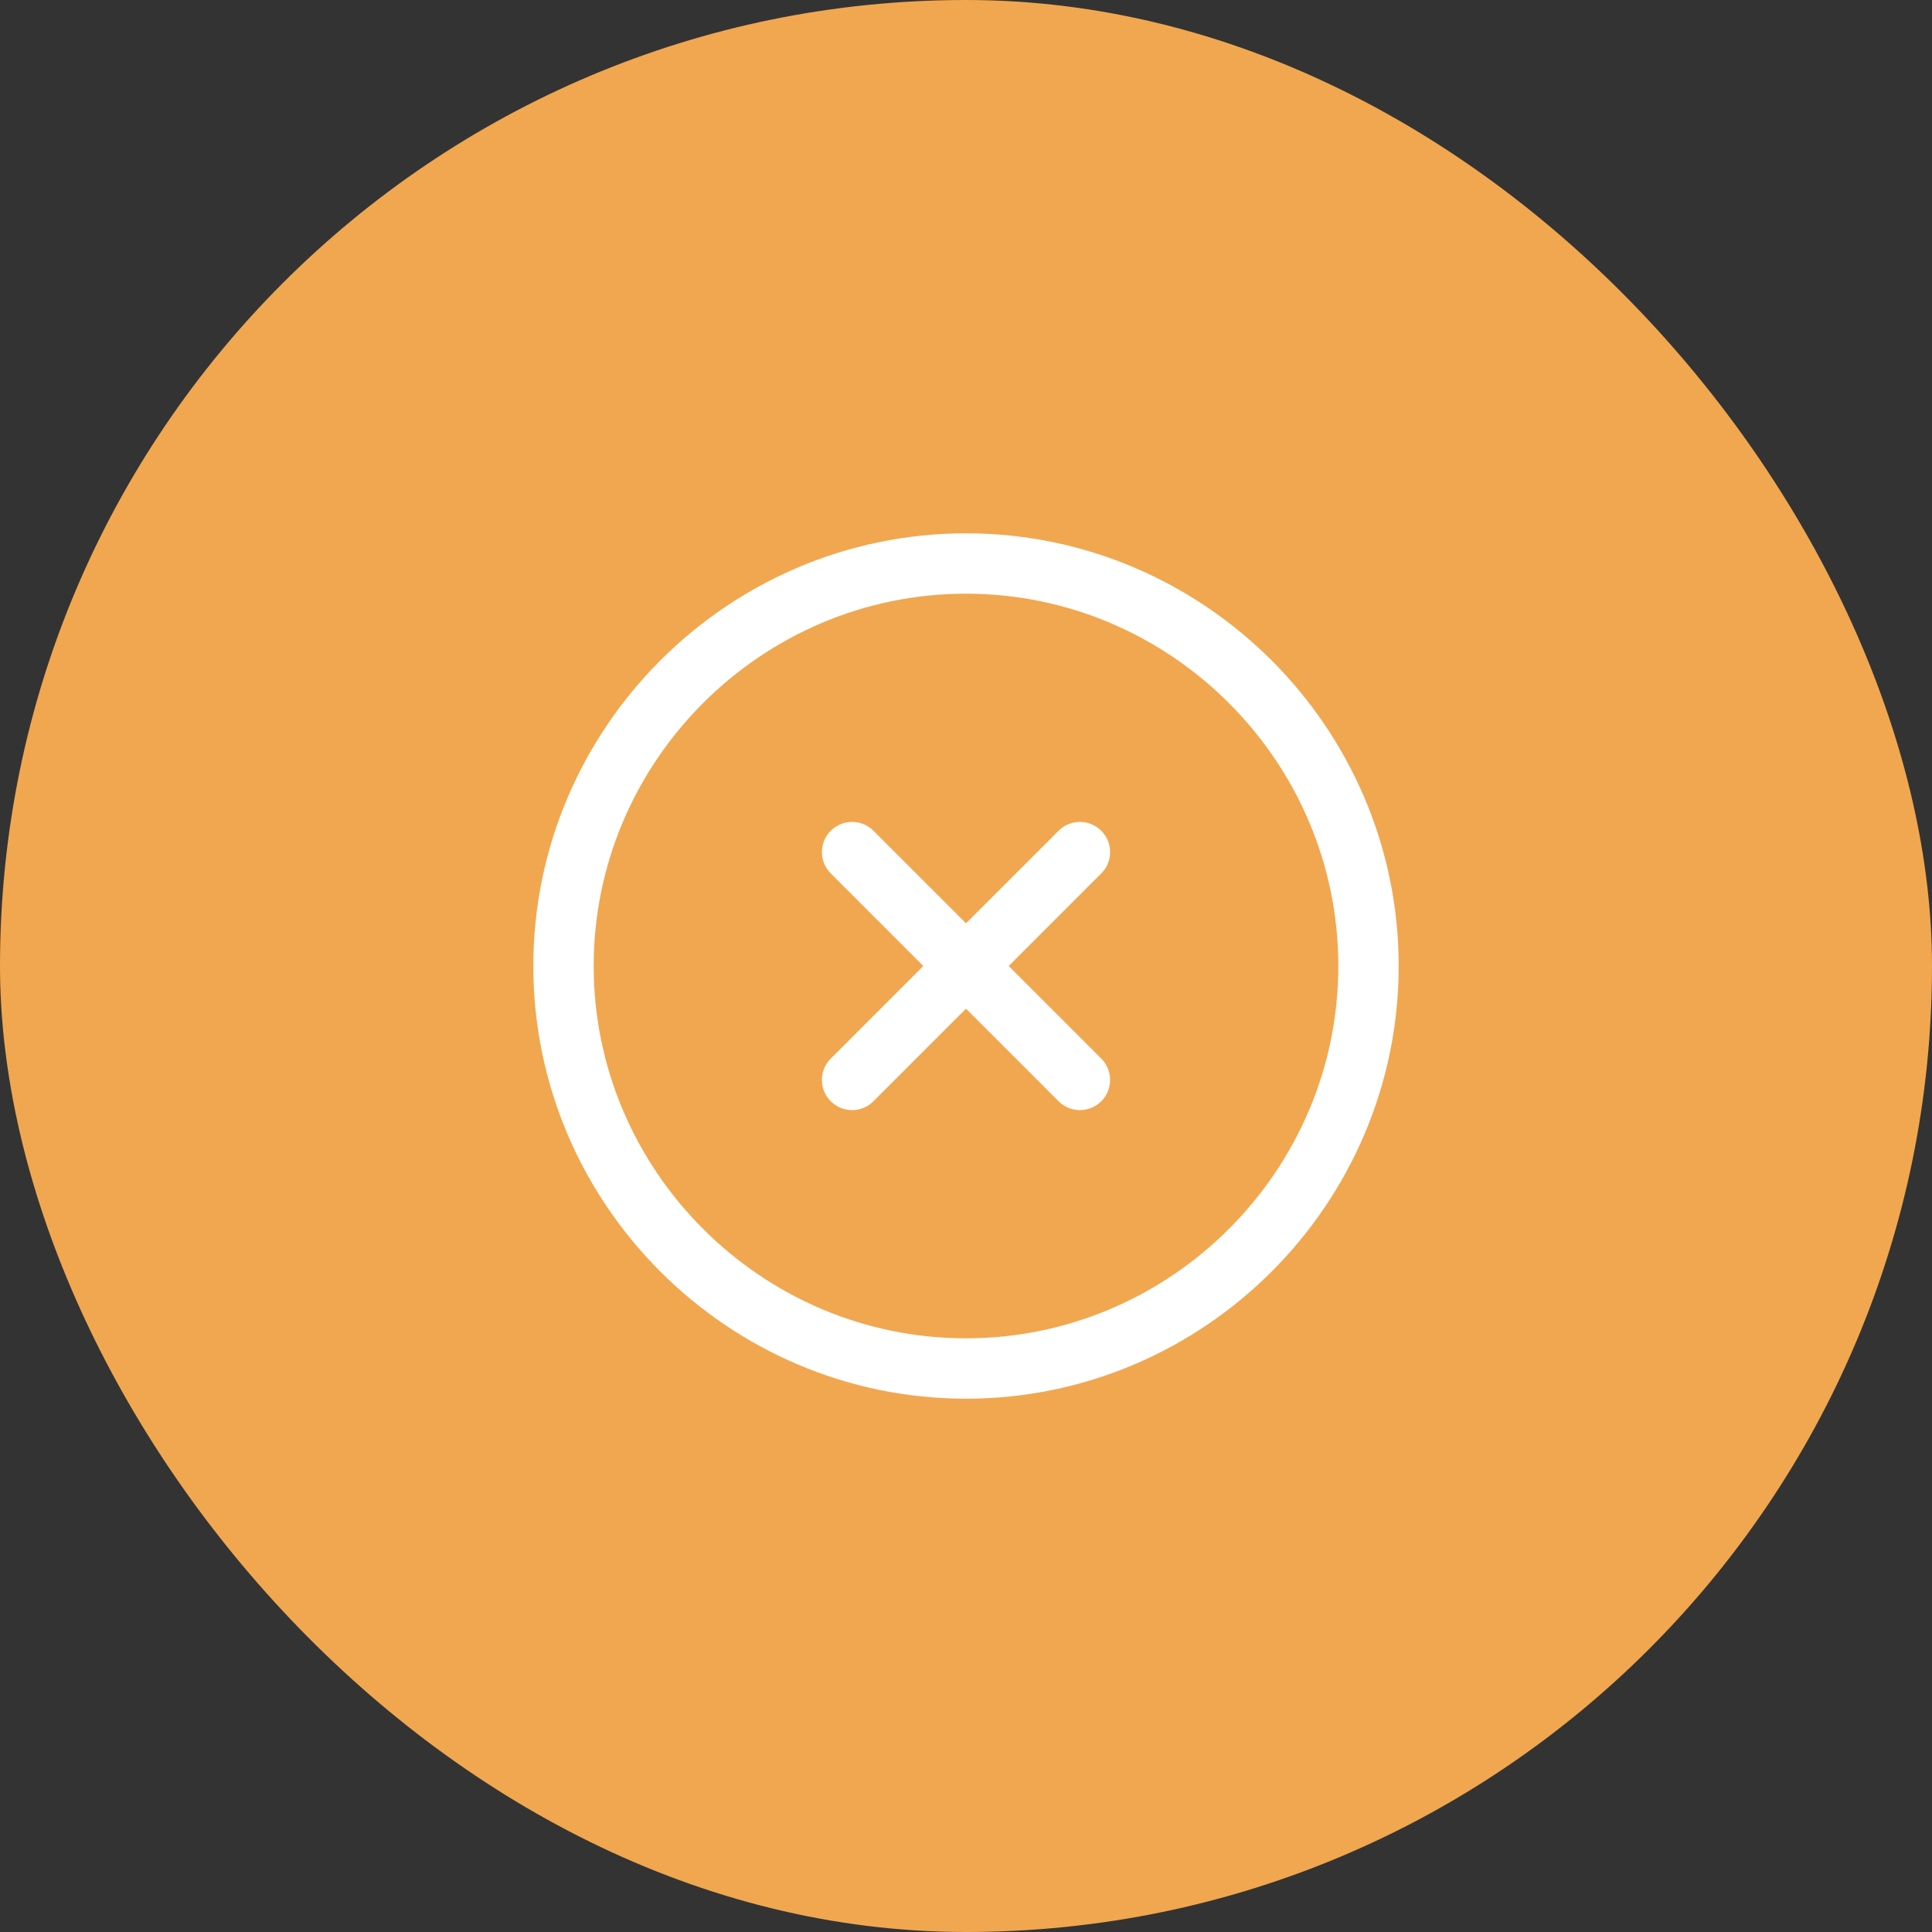 <svg width="48" height="48" viewBox="0 0 48 48" fill="none" xmlns="http://www.w3.org/2000/svg">
<rect x="0" y="0" width="48" height="48" fill="#333333" stroke="none"/>
<rect width="48" height="48" rx="24" fill="#F1A74F"/>
<path d="M24 34C29.5 34 34 29.5 34 24C34 18.5 29.5 14 24 14C18.5 14 14 18.5 14 24C14 29.5 18.5 34 24 34Z" stroke="white" stroke-width="1.5" stroke-linecap="round" stroke-linejoin="round"/>
<path d="M21.17 26.83L26.83 21.17" stroke="white" stroke-width="1.5" stroke-linecap="round" stroke-linejoin="round"/>
<path d="M26.83 26.83L21.17 21.17" stroke="white" stroke-width="1.5" stroke-linecap="round" stroke-linejoin="round"/>
</svg>
